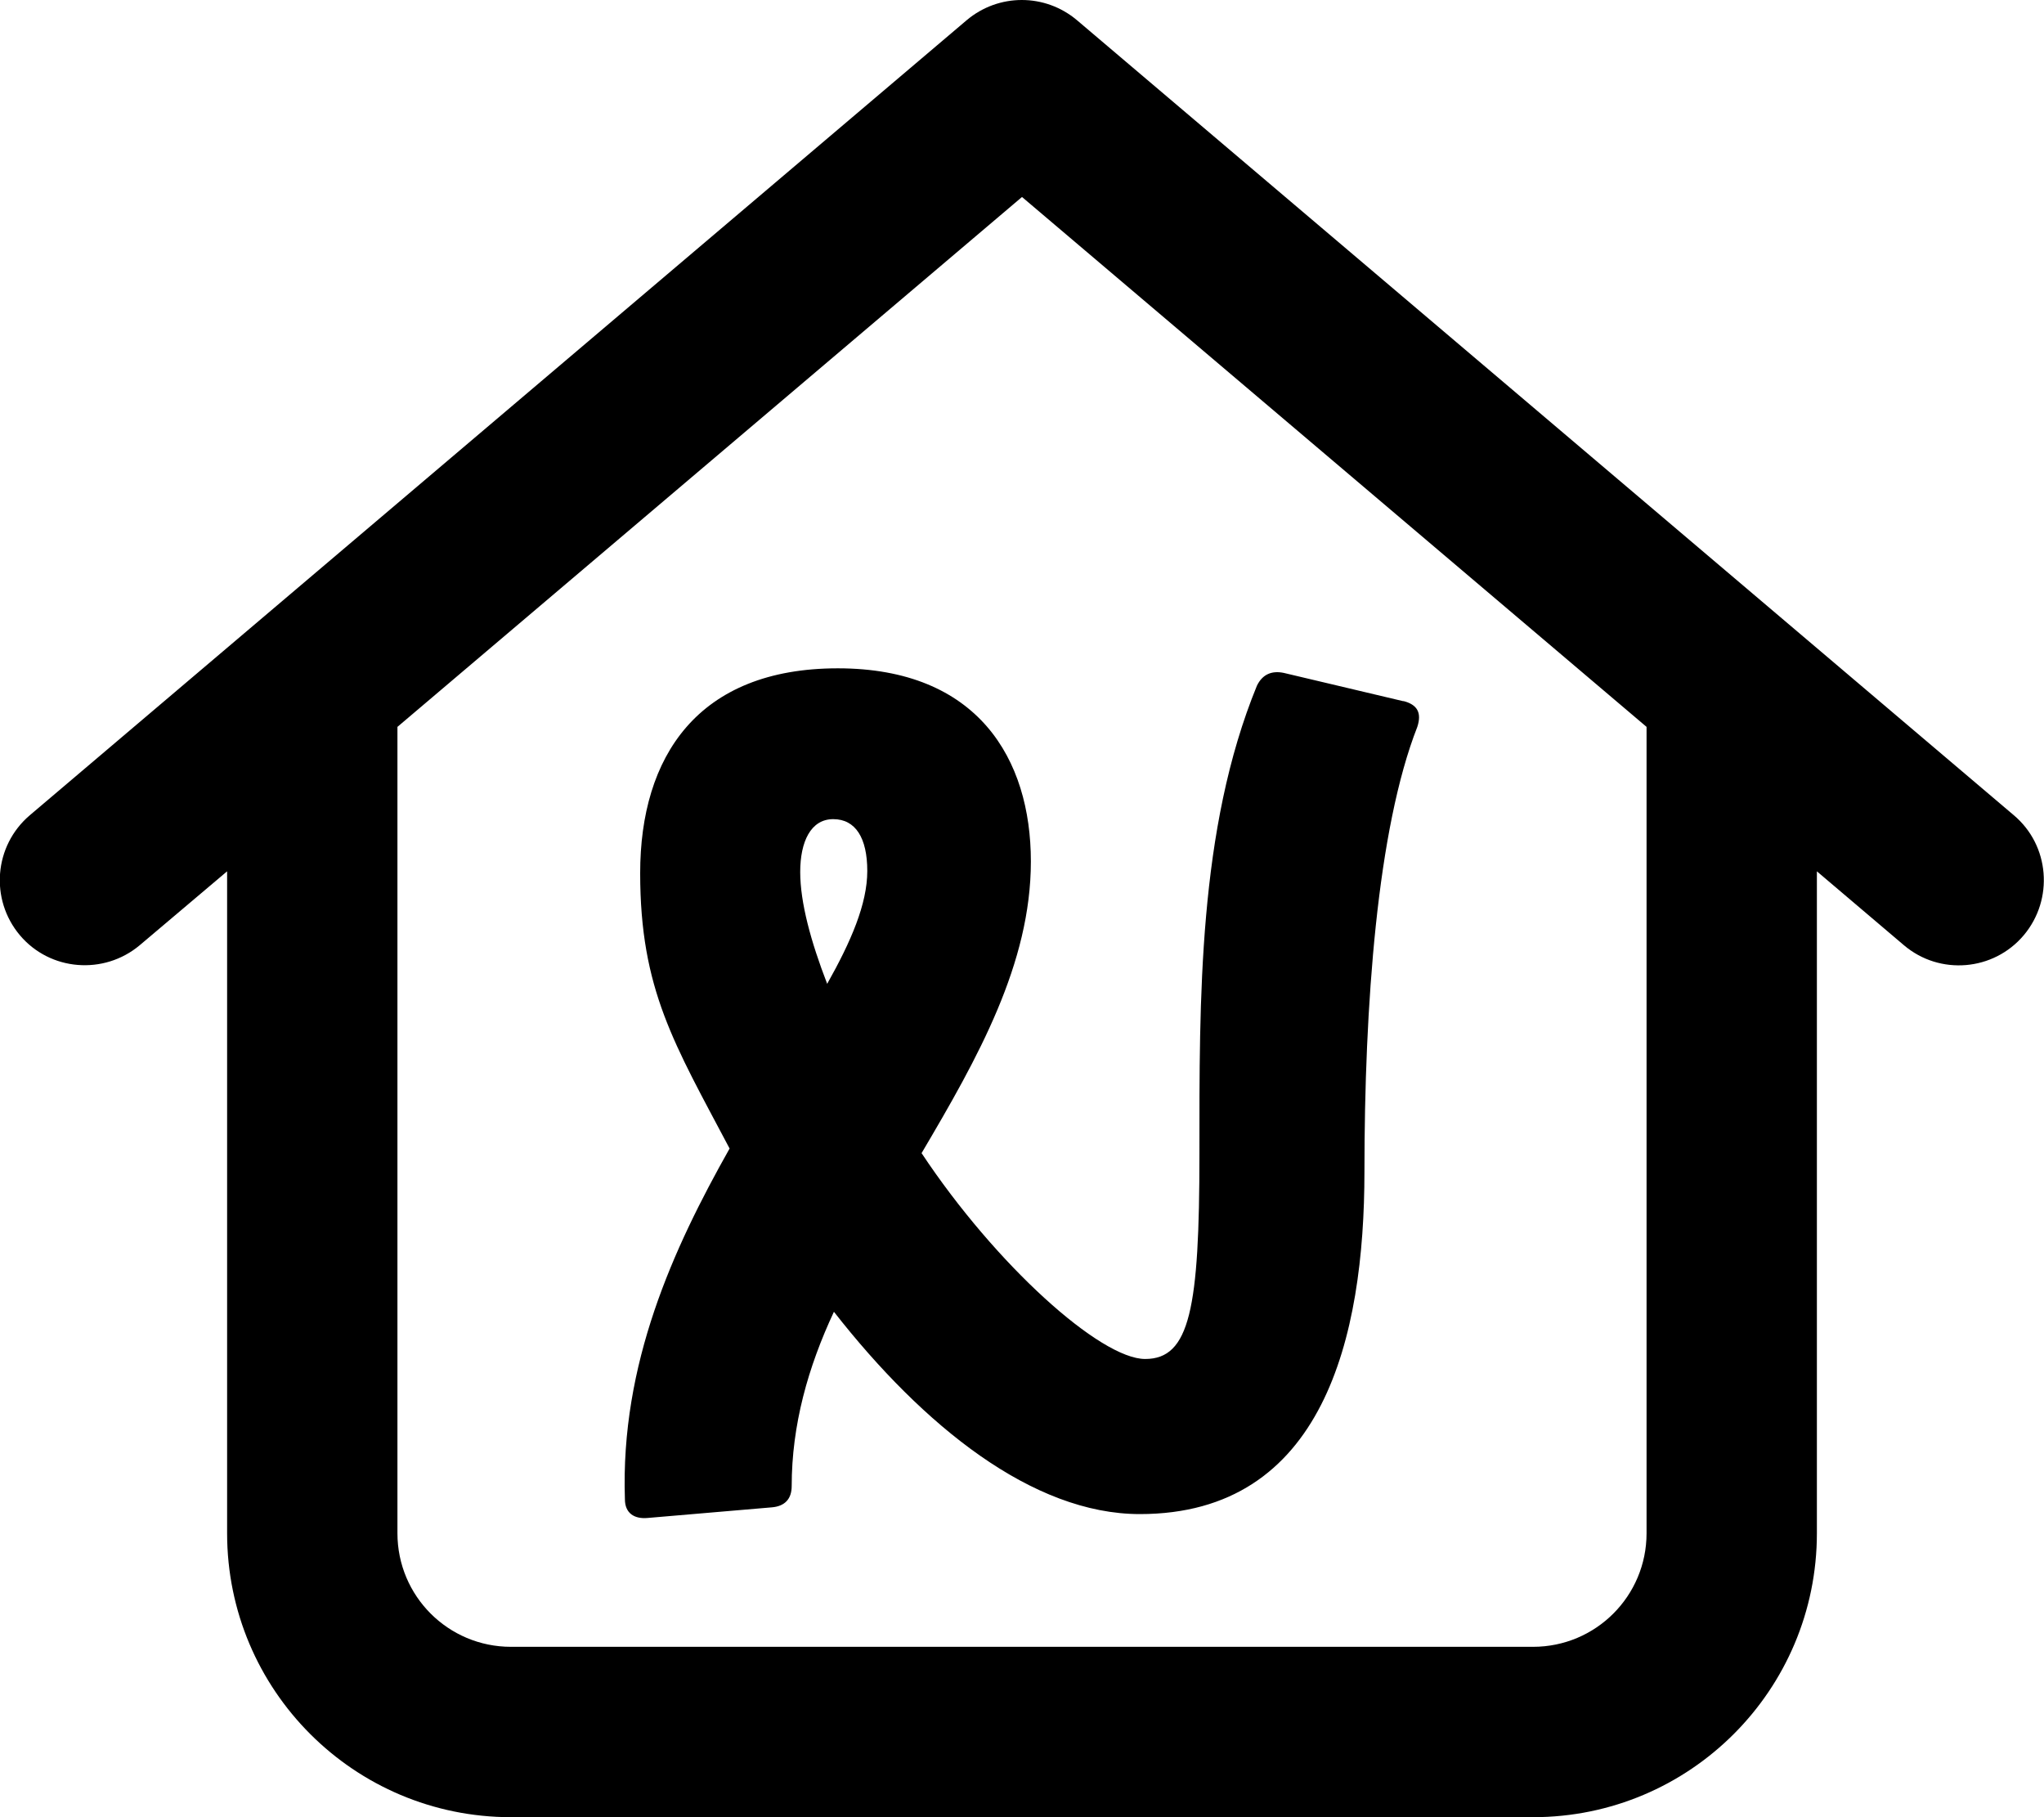 <svg xmlns="http://www.w3.org/2000/svg" viewBox="0 0 576 512"><!--!Font Awesome Pro 6.6.0 by @fontawesome - https://fontawesome.com License - https://fontawesome.com/license (Commercial License) Copyright 2024 Fonticons, Inc.--><path d="M303.5 5.7c-9-7.6-22.1-7.6-31.1 0l-264 224c-10.1 8.6-11.3 23.7-2.8 33.8s23.7 11.3 33.8 2.8L64 245.5V432c0 44.2 35.8 80 80 80h288c44.2 0 80-35.8 80-80V245.5l24.5 20.8c10.1 8.6 25.3 7.3 33.8-2.8s7.3-25.3-2.8-33.8c0 0-264-224-264-224zM464 204.8V432c0 17.7-14.3 32-32 32H144c-17.7 0-32-14.3-32-32V204.8L288 55.5l176 149.3zm-68.4-7.2l-33.8-8c-3.3-.7-6 .3-7.6 3.6c-16.6 40.5-16.2 88.5-16.2 132s-2.7 57.7-15.3 57.7-42.1-26.5-63-58c15.9-26.9 30.8-53.4 30.8-82.2s-14.9-54.4-54.4-54.4-55.7 24.9-55.7 57.7 9.6 48.1 25.2 77.6c-15.9 28.2-30.8 60.7-29.5 98.8c0 4 2.7 5.6 6.3 5.3l35.1-3c3.6-.3 5.6-2.3 5.6-6c0-17.2 4.6-33.5 11.9-49.1c25.2 32.2 56 57 86.2 57c51.7 0 63.3-49.7 63.3-96.5s3.6-96.5 14.9-125.3c1.3-4 0-6.3-4-7.3h.2zM233.1 277.2c-4.6-11.9-7.6-22.9-7.6-31.5s3-14.9 9.3-14.9 9.6 5.3 9.6 14.6-4.6 19.9-11.3 31.8h0z"/></svg>